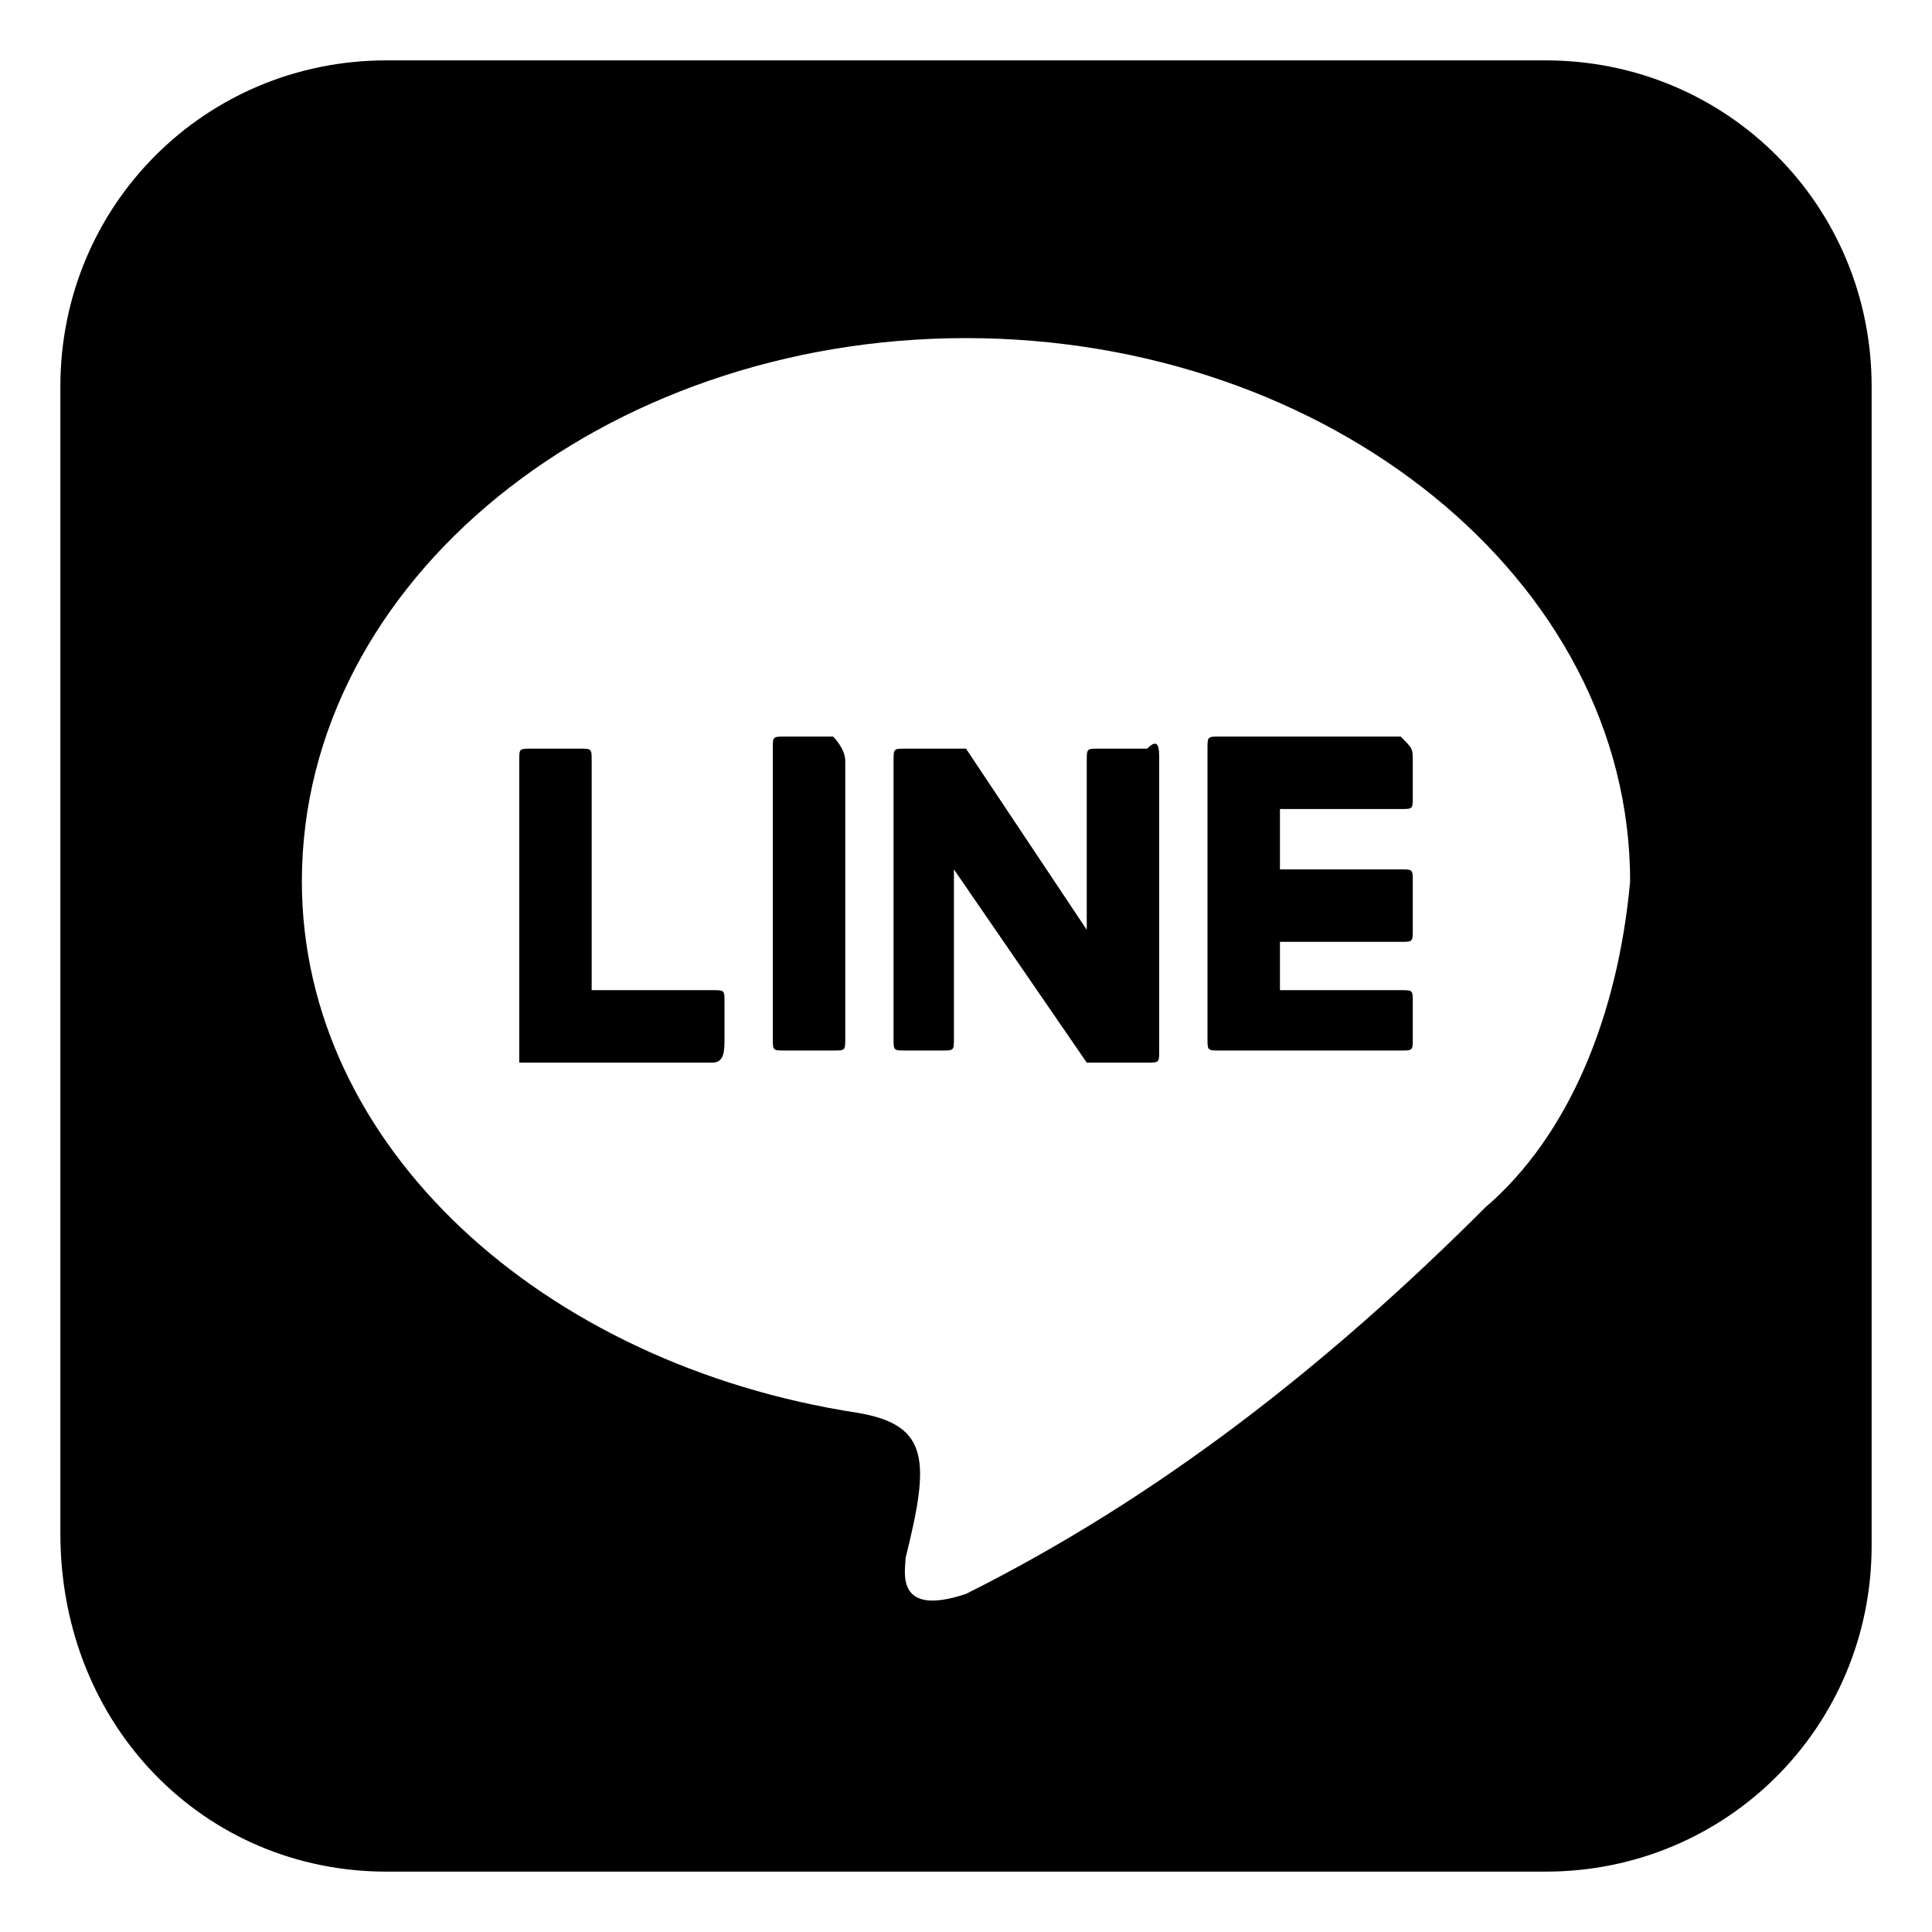<?xml version="1.0" encoding="utf-8"?>
<!-- Generator: Adobe Illustrator 27.3.1, SVG Export Plug-In . SVG Version: 6.00 Build 0)  -->
<svg version="1.1" id="レイヤー_1" xmlns="http://www.w3.org/2000/svg" xmlns:xlink="http://www.w3.org/1999/xlink" x="0px"
	 y="0px" viewBox="0 0 16 16" style="enable-background:new 0 0 16 16;" xml:space="preserve">
<path id="Icon_awesome-line_00000033328754595320239370000014465607184062109837_" d="M9.6,6.3v2.4c0,0.1,0,0.1-0.1,0.1c0,0,0,0,0,0
	H9.1c0,0-0.1,0-0.1,0L7.9,7.2v1.4c0,0.1,0,0.1-0.1,0.1c0,0,0,0,0,0H7.5c-0.1,0-0.1,0-0.1-0.1c0,0,0,0,0,0V6.3c0-0.1,0-0.1,0.1-0.1
	c0,0,0,0,0,0h0.4c0,0,0.1,0,0.1,0L9,7.7V6.3c0-0.1,0-0.1,0.1-0.1c0,0,0,0,0,0h0.4C9.6,6.1,9.6,6.2,9.6,6.3C9.6,6.3,9.6,6.3,9.6,6.3z
	 M6.9,6.1H6.5c-0.1,0-0.1,0-0.1,0.1c0,0,0,0,0,0v2.4c0,0.1,0,0.1,0.1,0.1c0,0,0,0,0,0h0.4c0.1,0,0.1,0,0.1-0.1c0,0,0,0,0,0V6.3
	C7,6.2,6.9,6.1,6.9,6.1z M5.9,8.2h-1V6.3c0-0.1,0-0.1-0.1-0.1c0,0,0,0,0,0H4.4c-0.1,0-0.1,0-0.1,0.1c0,0,0,0,0,0v2.4
	c0,0,0,0.1,0,0.1c0,0,0,0,0.1,0h1.5C6,8.8,6,8.7,6,8.6c0,0,0,0,0,0V8.3C6,8.2,6,8.2,5.9,8.2L5.9,8.2z M11.6,6.1h-1.5
	c-0.1,0-0.1,0-0.1,0.1v2.4c0,0.1,0,0.1,0.1,0.1h1.5c0.1,0,0.1,0,0.1-0.1c0,0,0,0,0,0V8.3c0-0.1,0-0.1-0.1-0.1c0,0,0,0,0,0h-1V7.8h1
	c0.1,0,0.1,0,0.1-0.1c0,0,0,0,0,0V7.3c0-0.1,0-0.1-0.1-0.1c0,0,0,0,0,0h-1V6.7h1c0.1,0,0.1,0,0.1-0.1c0,0,0,0,0,0V6.3
	C11.7,6.2,11.7,6.2,11.6,6.1L11.6,6.1z M15.5,3.2v9.6c0,1.5-1.2,2.7-2.7,2.7H3.2c-1.5,0-2.7-1.2-2.7-2.8V3.2c0-1.5,1.2-2.7,2.7-2.7
	h9.6C14.3,0.5,15.5,1.7,15.5,3.2z M13.5,7.3c0-2.5-2.5-4.5-5.5-4.5s-5.5,2-5.5,4.5c0,2.2,2,4,4.6,4.4c0.6,0.1,0.6,0.4,0.4,1.2
	c0,0.1-0.1,0.5,0.5,0.3c1.6-0.8,3-1.9,4.3-3.2C13,9.4,13.4,8.4,13.5,7.3z"/>
</svg>
